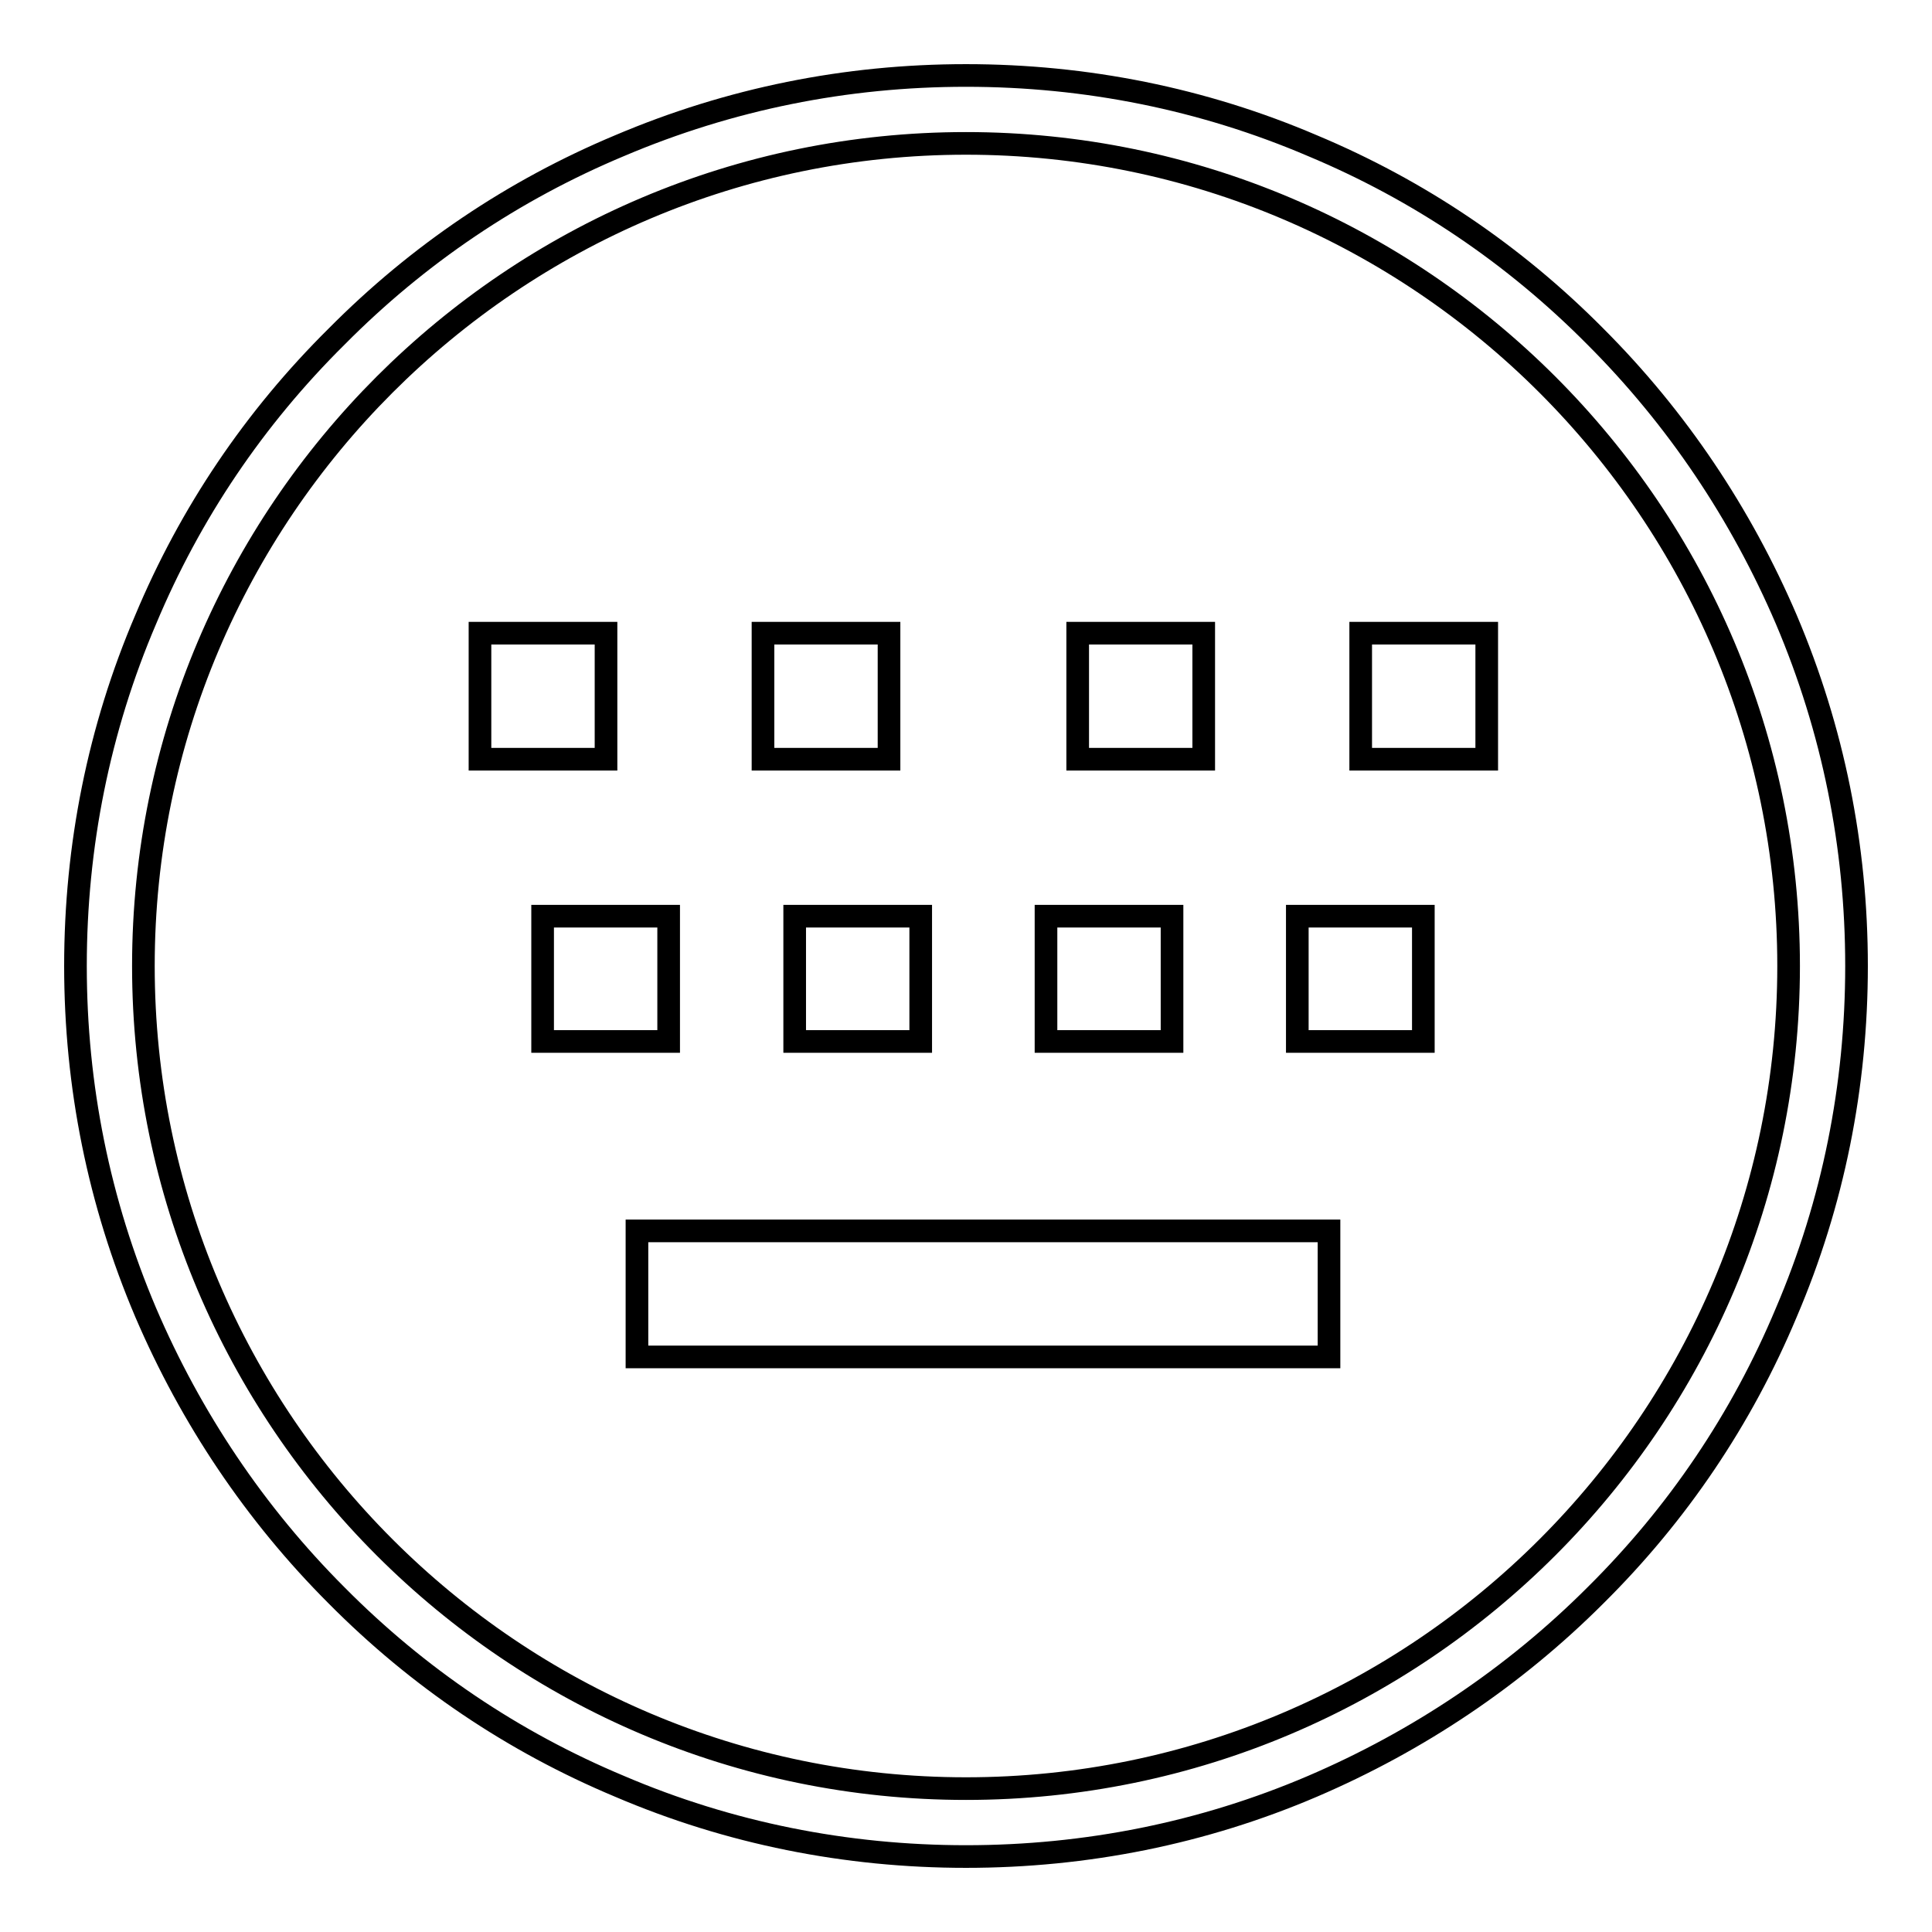 <?xml version="1.0" encoding="utf-8"?>
<!-- Svg Vector Icons : http://www.onlinewebfonts.com/icon -->
<!DOCTYPE svg PUBLIC "-//W3C//DTD SVG 1.1//EN" "http://www.w3.org/Graphics/SVG/1.1/DTD/svg11.dtd">
<svg version="1.1" xmlns="http://www.w3.org/2000/svg" xmlns:xlink="http://www.w3.org/1999/xlink" x="0px" y="0px" viewBox="0 0 256 256" enable-background="new 0 0 256 256" xml:space="preserve">
<g><g><path stroke-width="3" fill-opacity="0" stroke="#000000"  d="M84.4,163.1h91.7v16.7H84.4V163.1z"/><path stroke-width="3" fill-opacity="0" stroke="#000000"  d="M105.3,121.4h16.7V138h-16.7V121.4L105.3,121.4z"/><path stroke-width="3" fill-opacity="0" stroke="#000000"  d="M71.9,121.4h16.7V138H71.9V121.4L71.9,121.4z"/><path stroke-width="3" fill-opacity="0" stroke="#000000"  d="M138.6,121.4h16.7V138h-16.7V121.4L138.6,121.4z"/><path stroke-width="3" fill-opacity="0" stroke="#000000"  d="M171.9,121.4h16.7V138h-16.7V121.4L171.9,121.4z"/><path stroke-width="3" fill-opacity="0" stroke="#000000"  d="M180.3,83.9h16.7v16.7h-16.7V83.9z"/><path stroke-width="3" fill-opacity="0" stroke="#000000"  d="M63.6,83.9h16.7v16.7H63.6V83.9z"/><path stroke-width="3" fill-opacity="0" stroke="#000000"  d="M142.8,83.9h16.7v16.7h-16.7V83.9z"/><path stroke-width="3" fill-opacity="0" stroke="#000000"  d="M101.1,83.9h16.7v16.7h-16.7V83.9z"/><path stroke-width="3" fill-opacity="0" stroke="#000000"  d="M128,246c-15.9,0-31.4-3.1-45.9-9.3c-14.1-5.9-26.7-14.4-37.5-25.3c-10.8-10.8-19.3-23.5-25.3-37.5c-6.2-14.6-9.3-30-9.3-45.9s3.1-31.4,9.3-45.9C25.2,68,33.7,55.4,44.6,44.6C55.4,33.7,68,25.2,82.1,19.3c14.6-6.2,30-9.3,45.9-9.3s31.4,3.1,45.9,9.3c14.1,5.9,26.7,14.4,37.5,25.3c10.8,10.8,19.3,23.5,25.3,37.5c6.2,14.6,9.3,30,9.3,45.9s-3.1,31.4-9.3,45.9c-5.9,14.1-14.4,26.7-25.3,37.5c-10.8,10.8-23.5,19.3-37.5,25.3C159.4,242.9,143.9,246,128,246z M128,19C67.9,19,19,67.9,19,128c0,60.1,48.9,109,109,109c60.1,0,109-48.9,109-109C237,67.9,188.1,19,128,19z"/></g></g>
</svg>